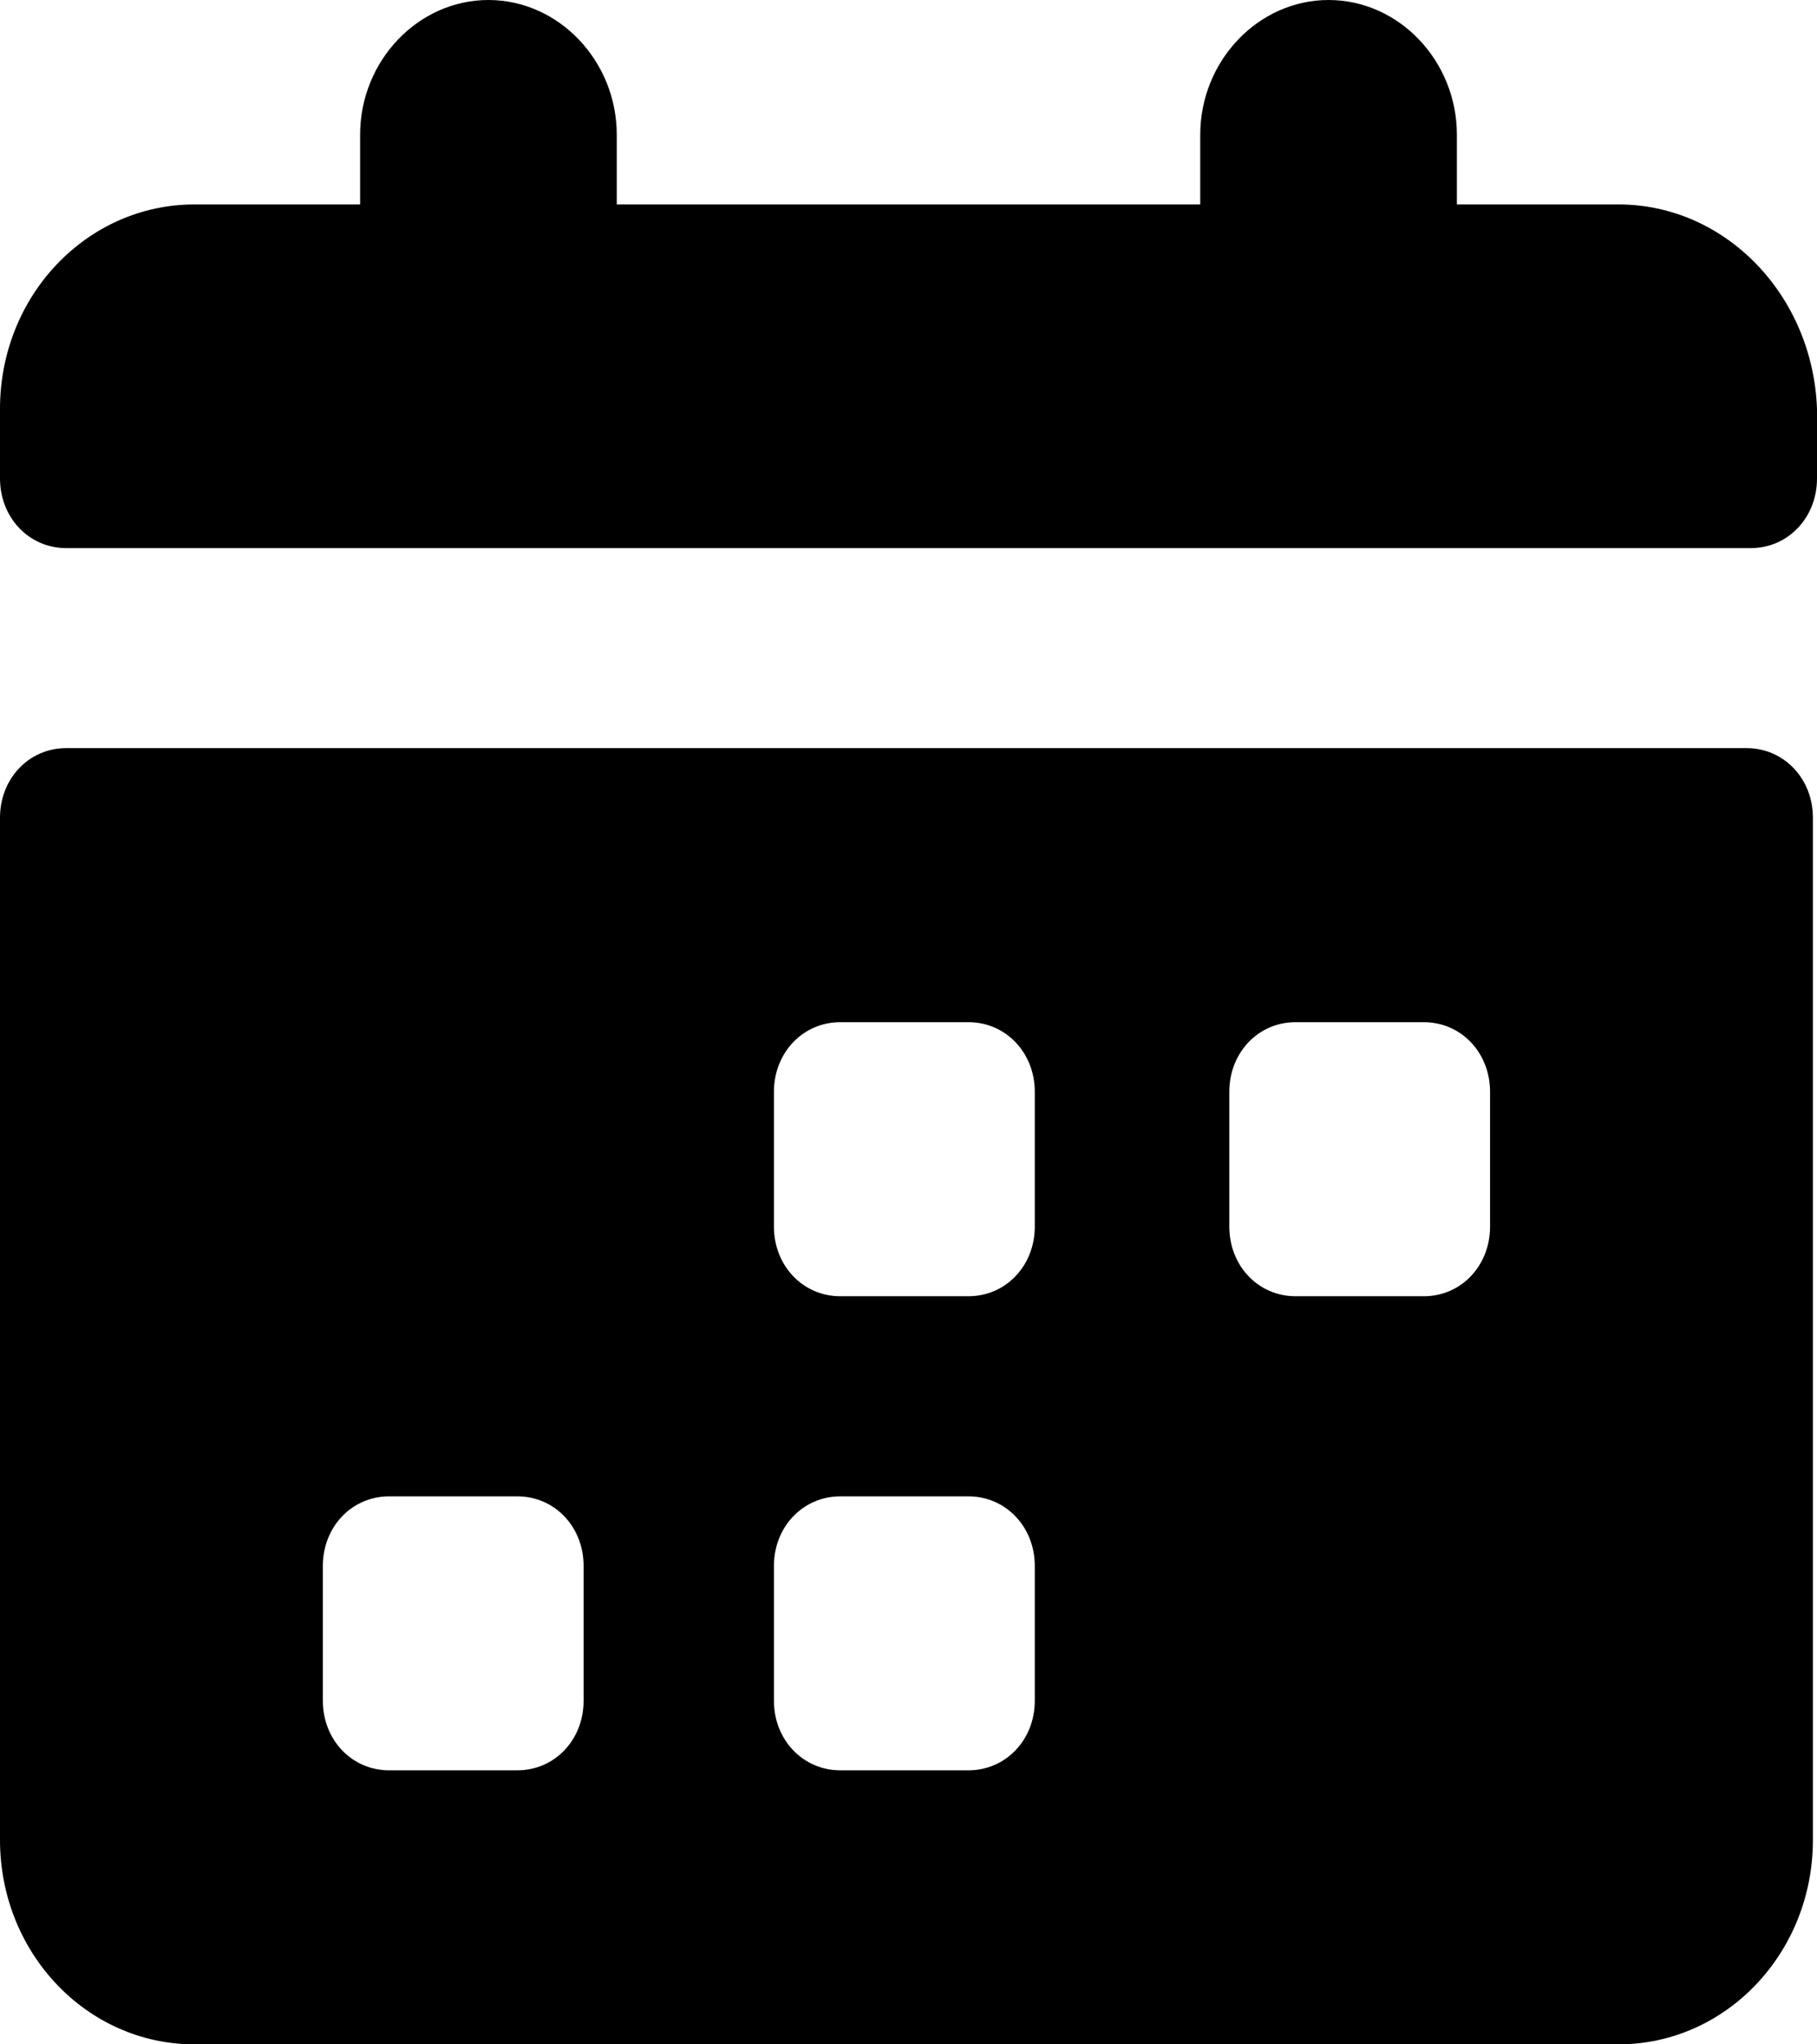 <svg width="16" height="18" viewBox="0 0 16 18" fill="none" xmlns="http://www.w3.org/2000/svg">
<path d="M15.38 6.587H0.583C0.255 6.587 0 6.855 0 7.2V16.2C0 17.196 0.765 18 1.713 18H14.251C15.198 18 15.964 17.196 15.964 16.2V7.2C15.964 6.855 15.708 6.587 15.38 6.587ZM5.139 14.975C5.139 15.319 4.884 15.587 4.556 15.587H3.426C3.098 15.587 2.843 15.319 2.843 14.975V13.787C2.843 13.443 3.098 13.175 3.426 13.175H4.556C4.884 13.175 5.139 13.443 5.139 13.787V14.975ZM9.112 14.975C9.112 15.319 8.856 15.587 8.528 15.587H7.399C7.071 15.587 6.815 15.319 6.815 14.975V13.787C6.815 13.443 7.071 13.175 7.399 13.175H8.528C8.856 13.175 9.112 13.443 9.112 13.787V14.975ZM9.112 10.8C9.112 11.145 8.856 11.413 8.528 11.413H7.399C7.071 11.413 6.815 11.145 6.815 10.8V9.613C6.815 9.268 7.071 9 7.399 9H8.528C8.856 9 9.112 9.268 9.112 9.613V10.8ZM13.121 10.8C13.121 11.145 12.866 11.413 12.538 11.413H11.408C11.08 11.413 10.825 11.145 10.825 10.8V9.613C10.825 9.268 11.08 9 11.408 9H12.538C12.866 9 13.121 9.268 13.121 9.613V10.8ZM14.251 1.8H12.829V1.187C12.829 0.536 12.319 0 11.699 0C11.08 0 10.569 0.536 10.569 1.187V1.8H5.431V1.187C5.431 0.536 4.92 0 4.301 0C3.681 0 3.171 0.536 3.171 1.187V1.8H1.713C0.765 1.8 0 2.604 0 3.6V4.213C0 4.557 0.255 4.826 0.583 4.826H15.417C15.745 4.826 16 4.557 16 4.213V3.6C15.964 2.604 15.198 1.8 14.251 1.8Z" fill="black"/>
</svg>
